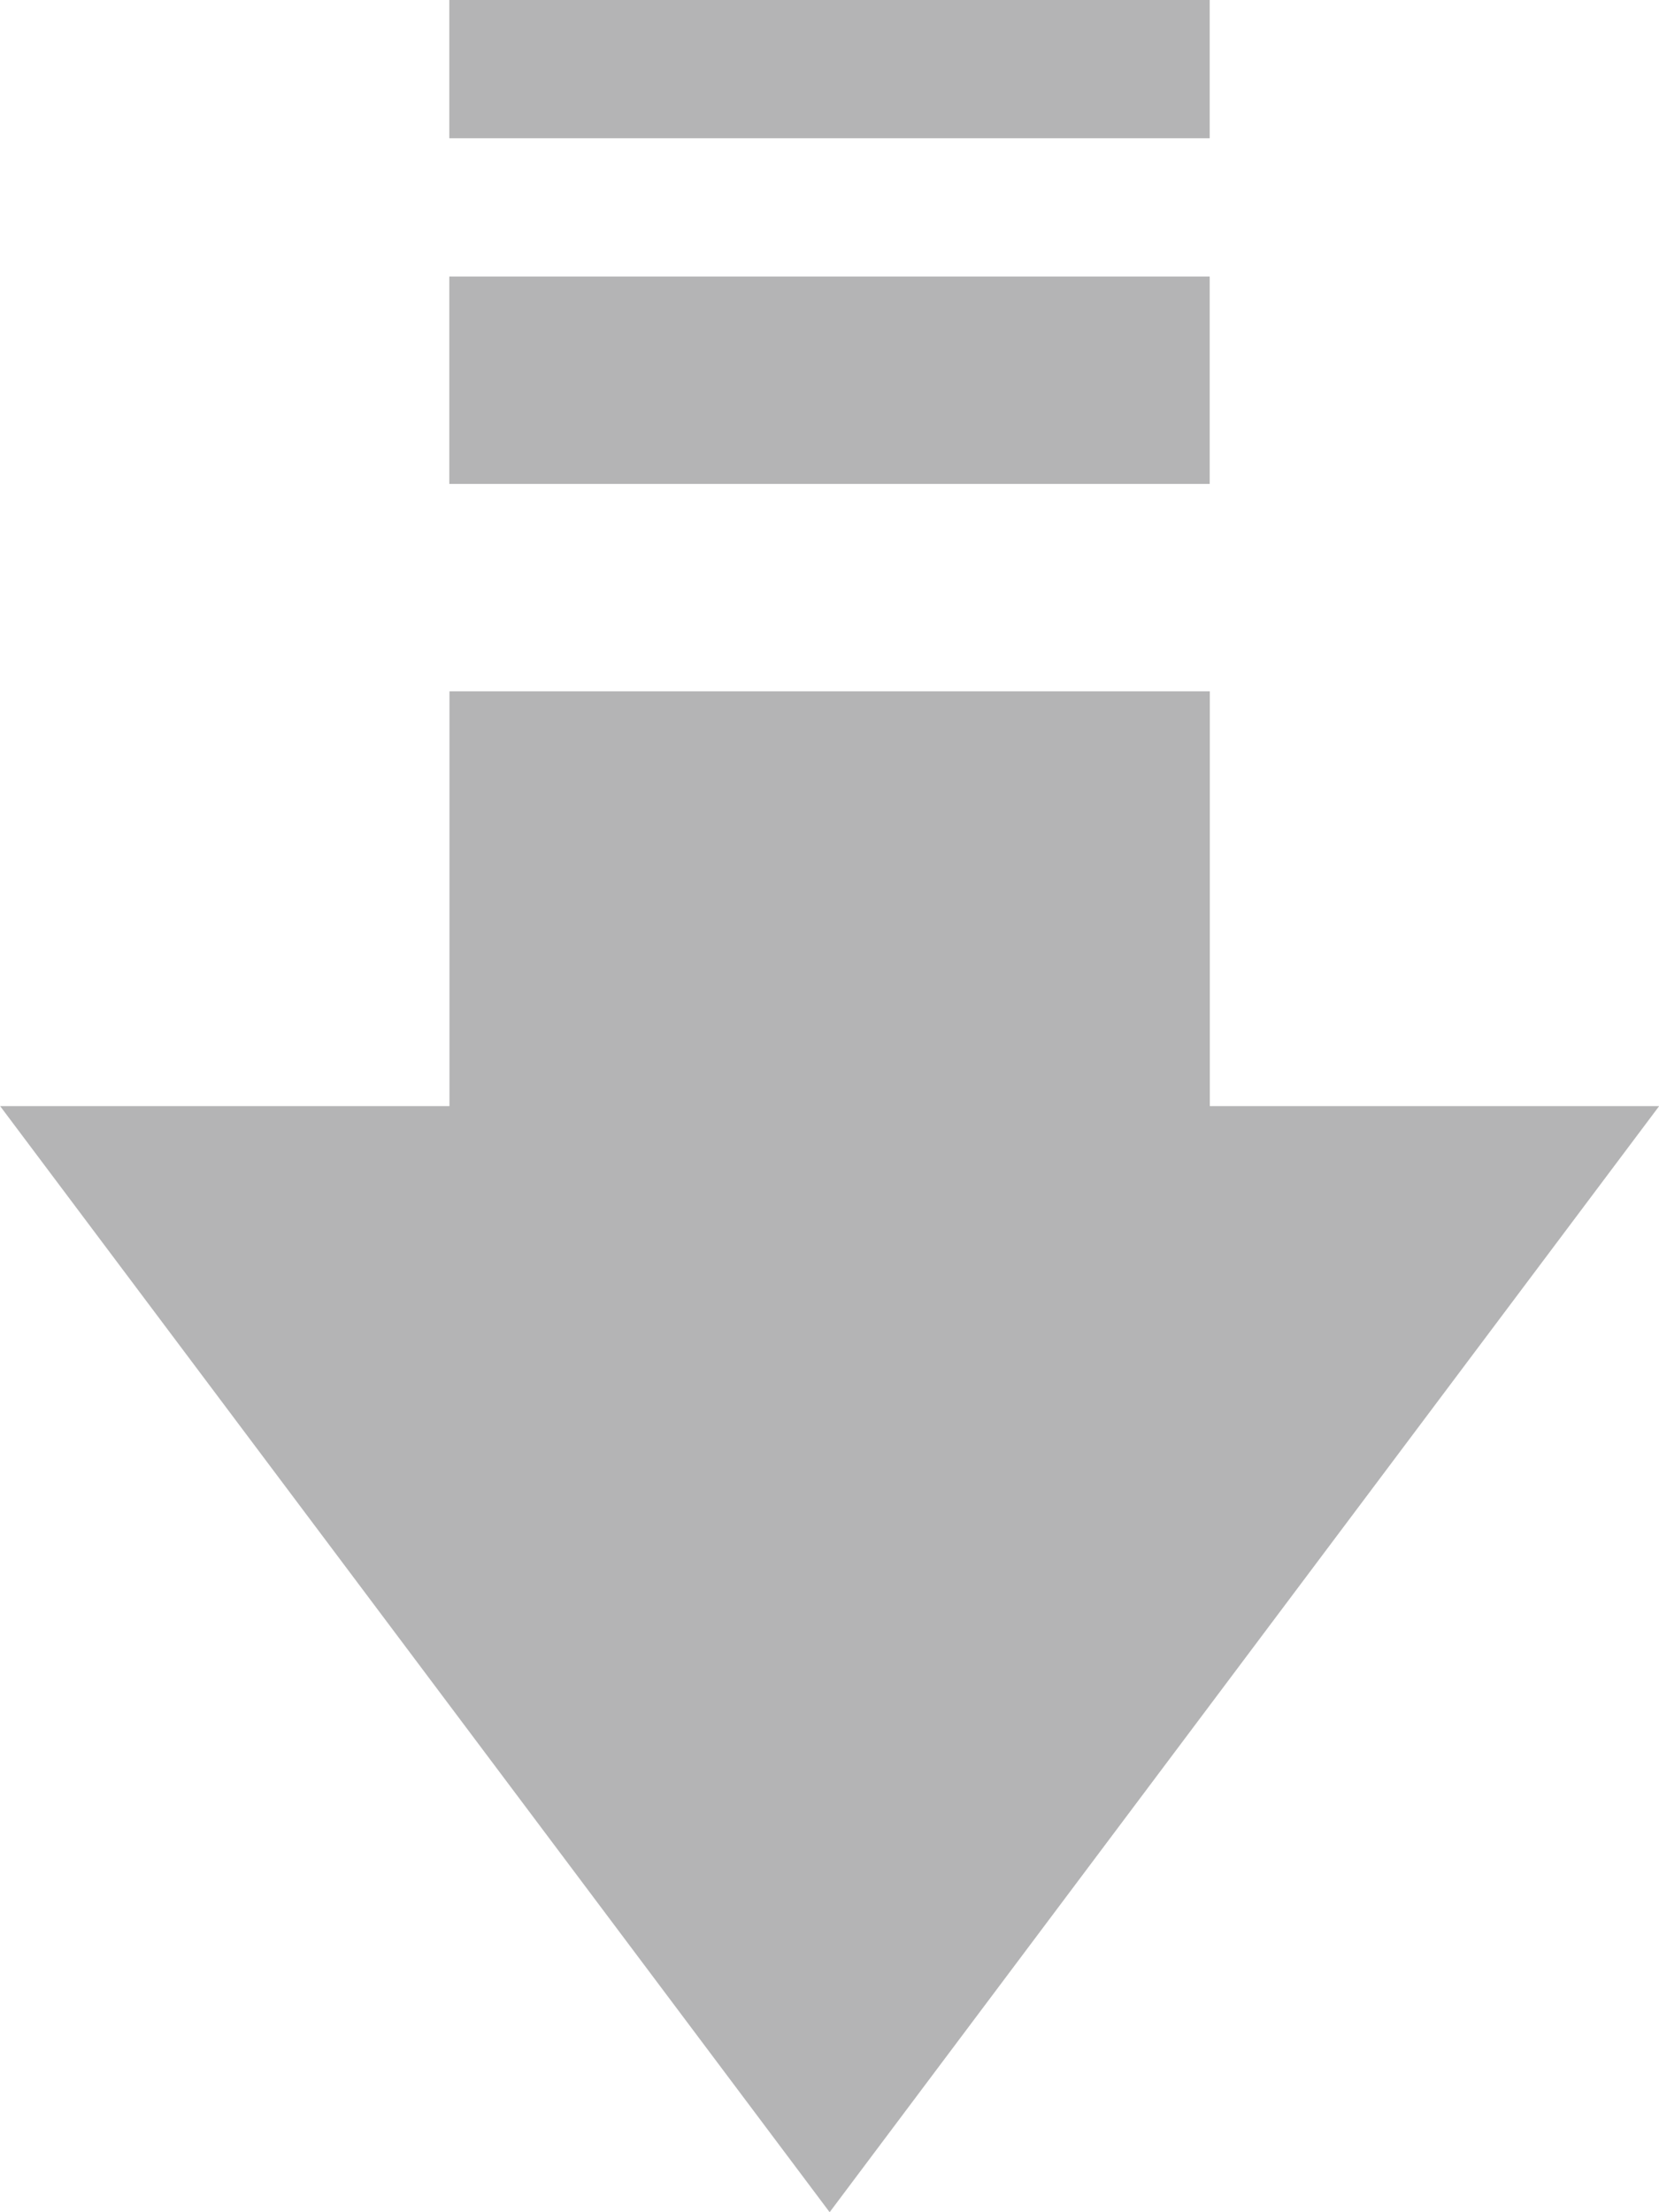 <svg xmlns="http://www.w3.org/2000/svg" width="24" height="32" viewBox="0 0 24 32"><defs><style>.a{fill:#b4b4b5;}</style></defs><g transform="translate(-501.498 -368)"><path class="a" d="M519,384v-6H508v6h-6.5l12,16,12-16Z"/><rect class="a" width="11" height="3" transform="translate(507.998 372)"/><rect class="a" width="11" height="2" transform="translate(507.998 368)"/></g></svg>